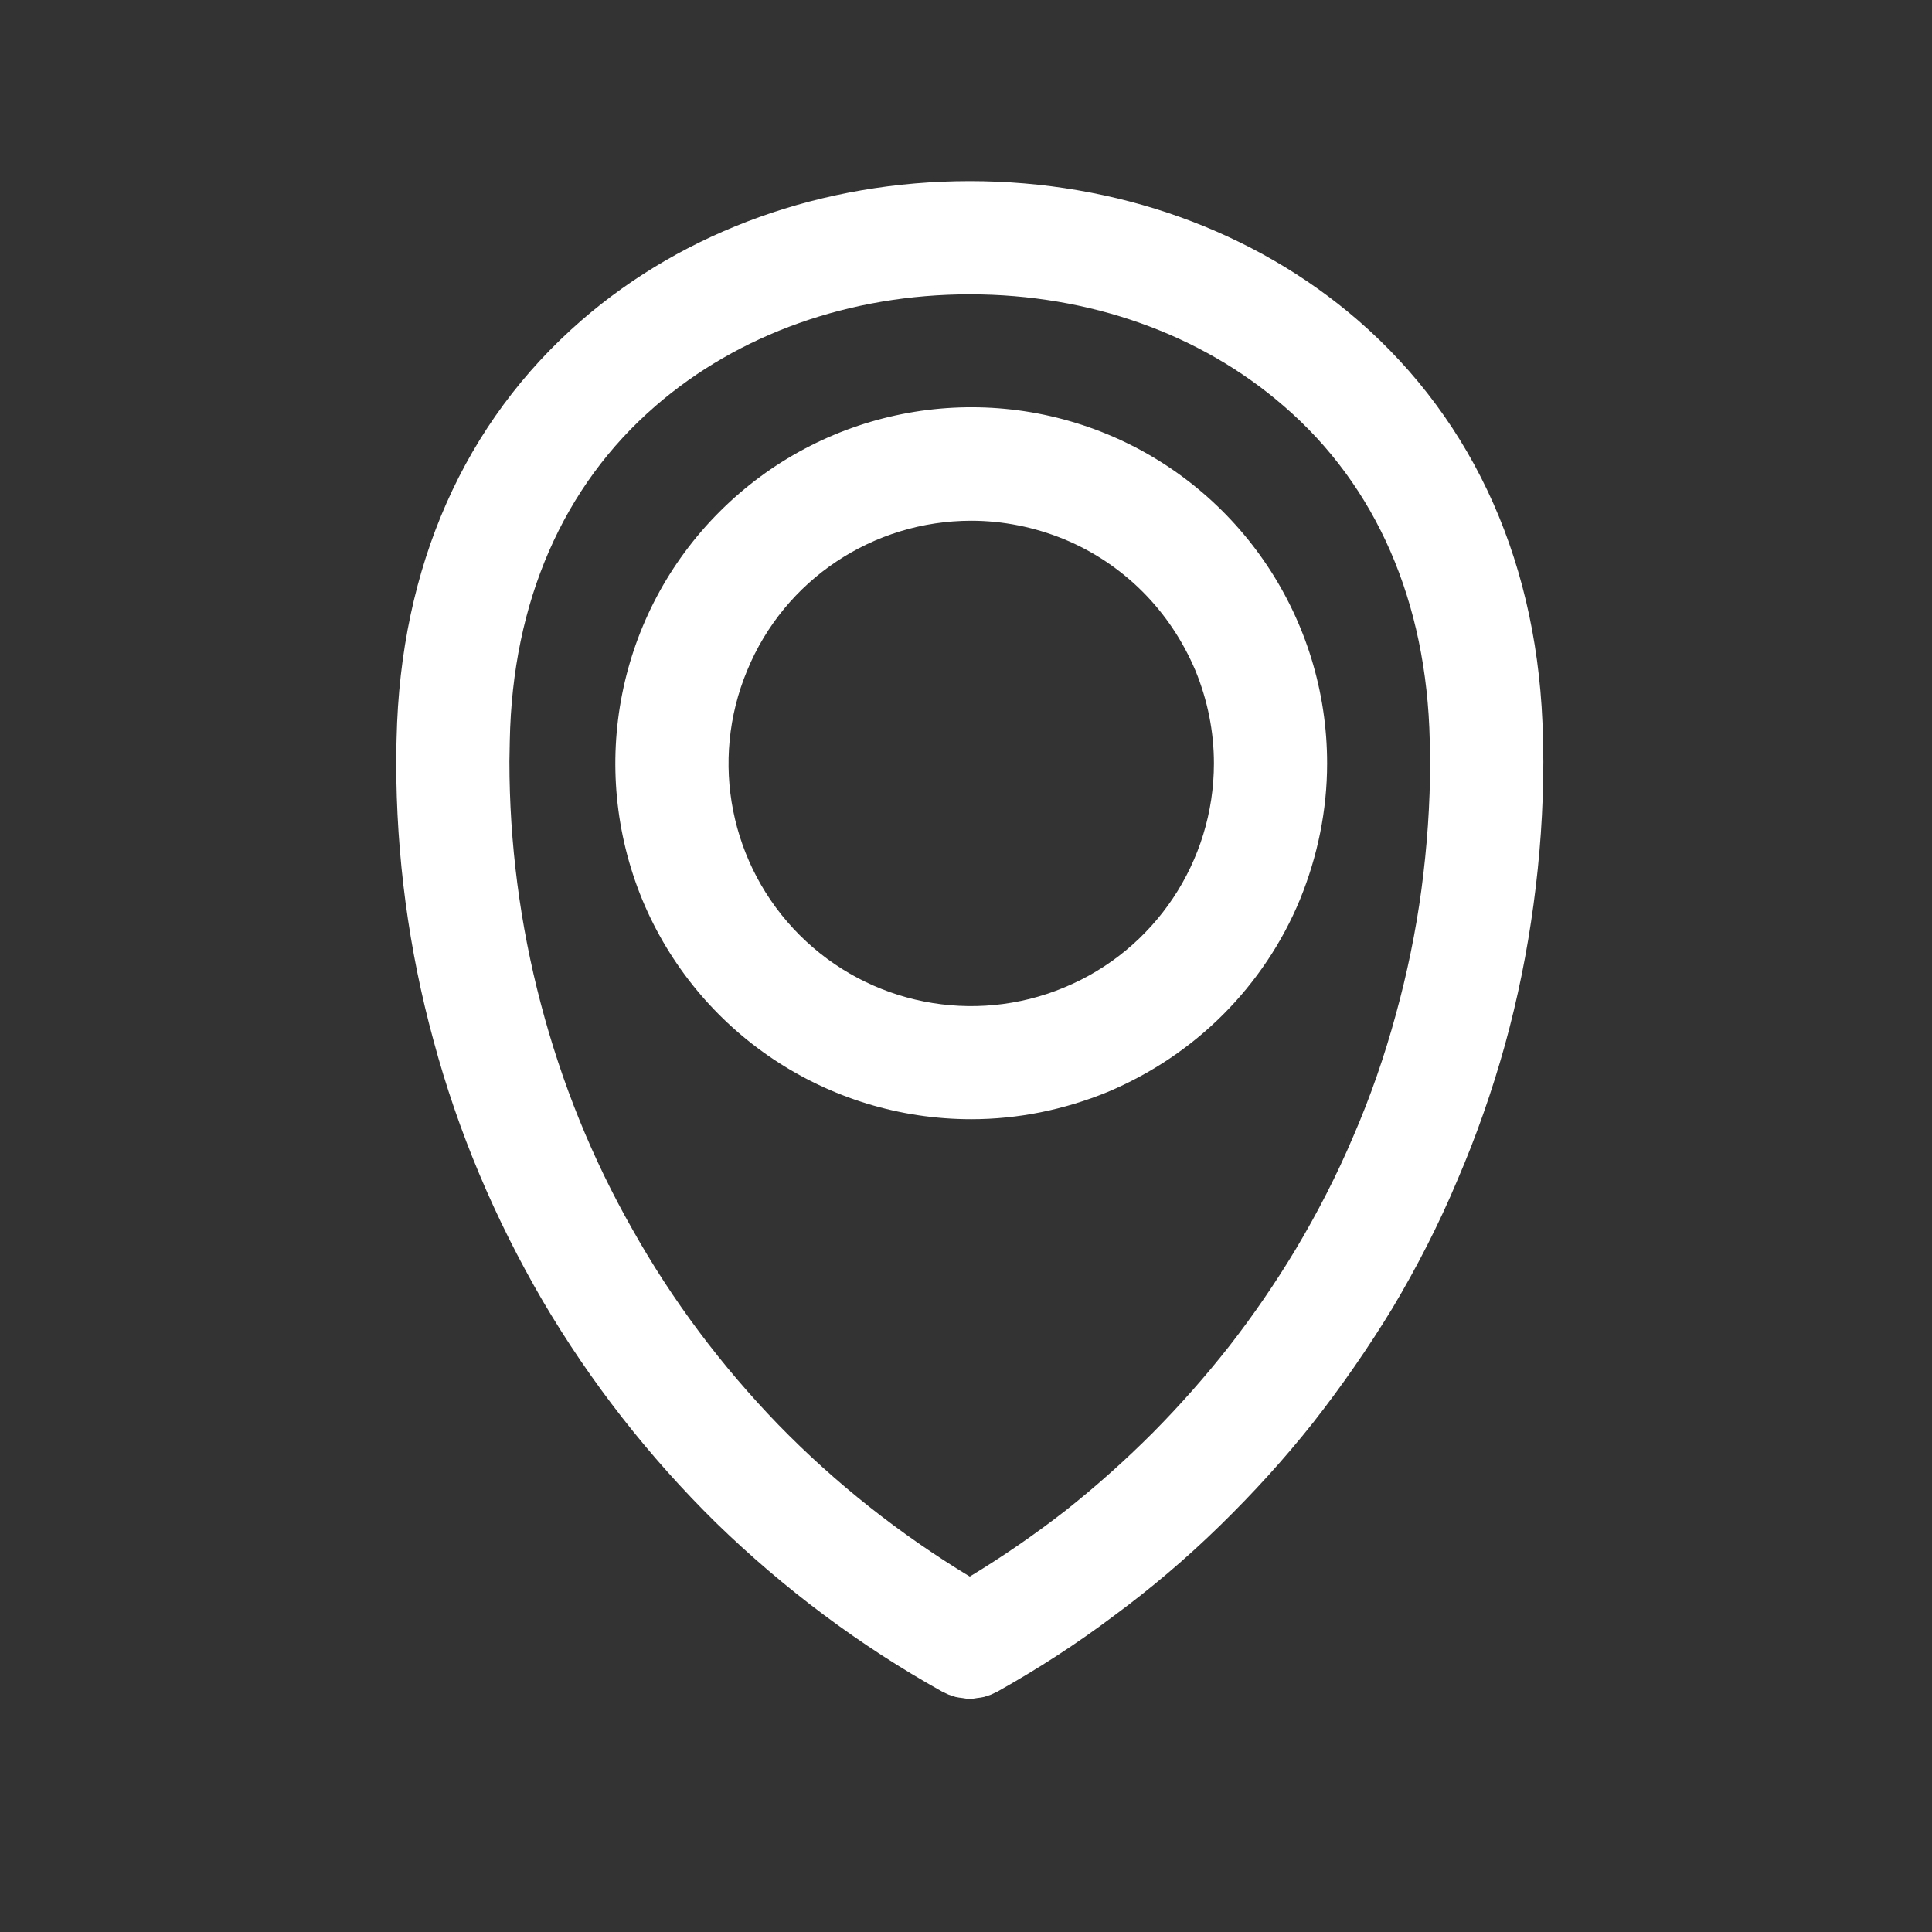 <svg version="1.2" xmlns="http://www.w3.org/2000/svg" viewBox="0 0 512 512" width="24" height="24">
	<rect x="0" y="0" width="512" height="512" fill="#333333" stroke="none"/>
	<title>2849828_pointer_map_location_place_multimedia_icon</title>
	<style>
		.s0 { fill: #ffffff } 
	</style>
	<g id="_1">
		<path class="s0" d="m257 450.2q-1 0-1.9-0.2-1-0.1-1.9-0.3-0.9-0.3-1.8-0.6-0.9-0.4-1.7-0.8c-21.9-12.2-42-27.3-59.9-44.7-17.8-17.5-33.3-37.3-46-58.9-12.6-21.6-22.4-44.7-28.9-68.9-6.6-24.1-9.9-49-9.9-74q0-3.1 0.1-6.1c1-45.5 17.9-83.8 49-110.8 27.4-23.8 64-36.9 102.9-36.9 38.9 0 75.4 13.1 102.9 36.9 31.1 27 48.1 65.3 49 110.8 0 2 0.1 4.1 0.1 6.1 0 12.7-0.9 25.4-2.6 37.9-1.7 12.6-4.2 25-7.6 37.3-3.4 12.2-7.6 24.2-12.6 35.8-4.9 11.7-10.7 23-17.2 33.9-6.4 10.5-13.4 20.6-21 30.3-7.6 9.6-15.9 18.7-24.7 27.3-8.8 8.6-18.2 16.6-28.1 23.9-9.8 7.4-20.2 14.1-30.9 20.1q-0.8 0.4-1.7 0.8-0.9 0.3-1.8 0.6-0.9 0.2-1.9 0.3-0.9 0.2-1.9 0.2zm0-372.2c-31.7 0-61.3 10.5-83.3 29.6-24.5 21.2-37.9 51.9-38.6 88.7 0 1.8-0.1 3.7-0.1 5.5 0 21.6 2.8 43.2 8.3 64.1 5.5 21 13.6 41.1 24.3 59.9 10.6 18.9 23.7 36.3 38.7 51.8 15.1 15.5 32.2 29 50.7 40.2q13.2-8 25.4-17.5 12.1-9.6 23-20.5 10.9-11 20.4-23.1 9.5-12.2 17.5-25.5c5.8-9.7 11-19.8 15.4-30.2 4.5-10.4 8.2-21.1 11.2-32.1 3-10.9 5.3-22 6.8-33.2 1.5-11.3 2.3-22.6 2.3-33.9q0-2.8-0.1-5.5c-0.8-36.8-14.1-67.5-38.7-88.7-22-19.1-51.5-29.6-83.2-29.6z"/>
		<path class="s0" d="m257.4 296.6c-38.2 0-72.6-23-87.2-58.2-14.5-35.3-6.5-75.8 20.5-102.8 27-27 67.5-35.1 102.8-20.5 35.2 14.6 58.2 49 58.2 87.2 0 12.4-2.5 24.6-7.2 36.1-4.7 11.4-11.7 21.8-20.4 30.5-8.8 8.8-19.2 15.7-30.6 20.5-11.5 4.7-23.7 7.2-36.1 7.2zm0-158.6c-26 0-49.5 15.6-59.4 39.7-10 24-4.5 51.7 13.9 70.1 18.4 18.4 46.1 23.9 70.1 13.9 24-9.9 39.7-33.4 39.7-59.4 0-8.5-1.7-16.8-4.9-24.6-3.3-7.8-8-14.9-14-20.9-5.9-5.9-13-10.7-20.8-13.9-7.8-3.2-16.2-4.9-24.6-4.9z"/>
	</g>
</svg>